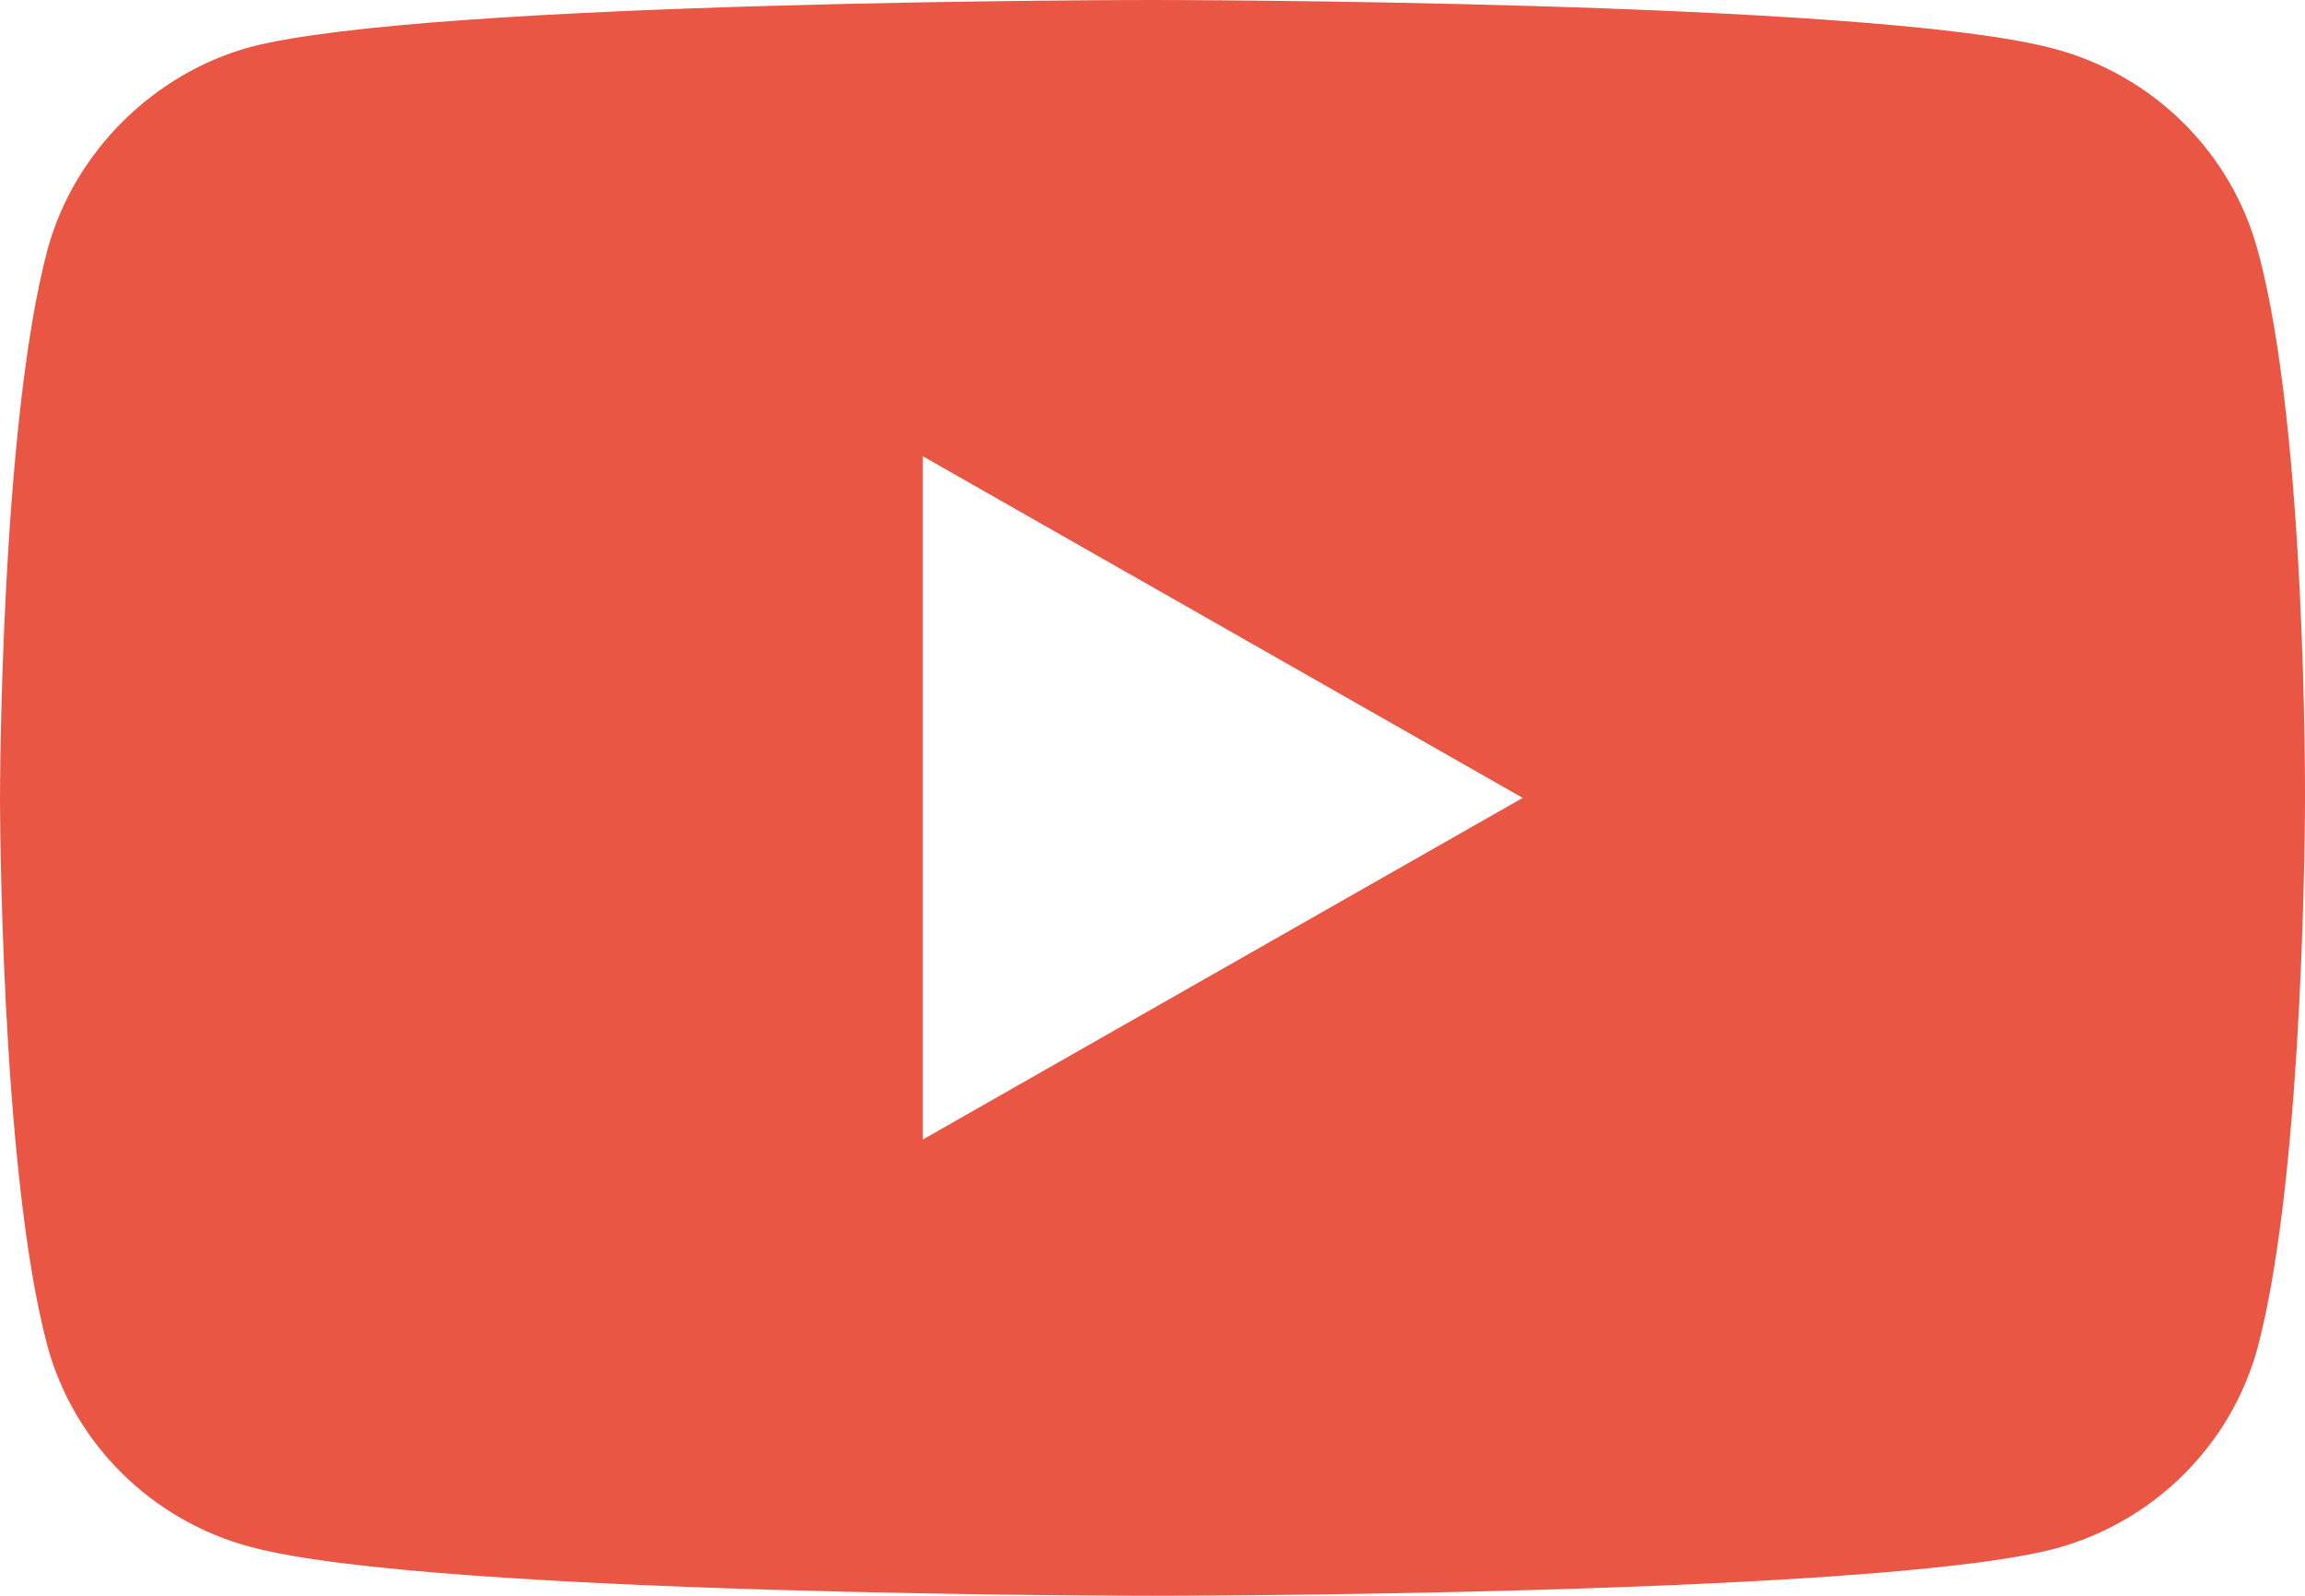 <?xml version="1.0" encoding="UTF-8"?> <svg xmlns="http://www.w3.org/2000/svg" width="65" height="45" viewBox="0 0 65 45" fill="none"> <path d="M63.661 7.041C62.912 4.288 60.716 2.118 57.932 1.376C52.846 0 32.499 0 32.499 0C32.499 0 12.154 0 7.067 1.324C4.337 2.065 2.088 4.288 1.339 7.041C0 12.07 0 22.5 0 22.5C0 22.5 0 32.982 1.339 37.959C2.088 40.712 4.283 42.882 7.068 43.623C12.207 45 32.5 45 32.5 45C32.5 45 52.846 45 57.932 43.676C60.717 42.935 62.912 40.765 63.662 38.011C65 32.982 65 22.553 65 22.553C65 22.553 65.053 12.07 63.661 7.041V7.041ZM26.021 32.135V12.865L42.94 22.5L26.021 32.135Z" fill="#EA5644"></path> </svg> 